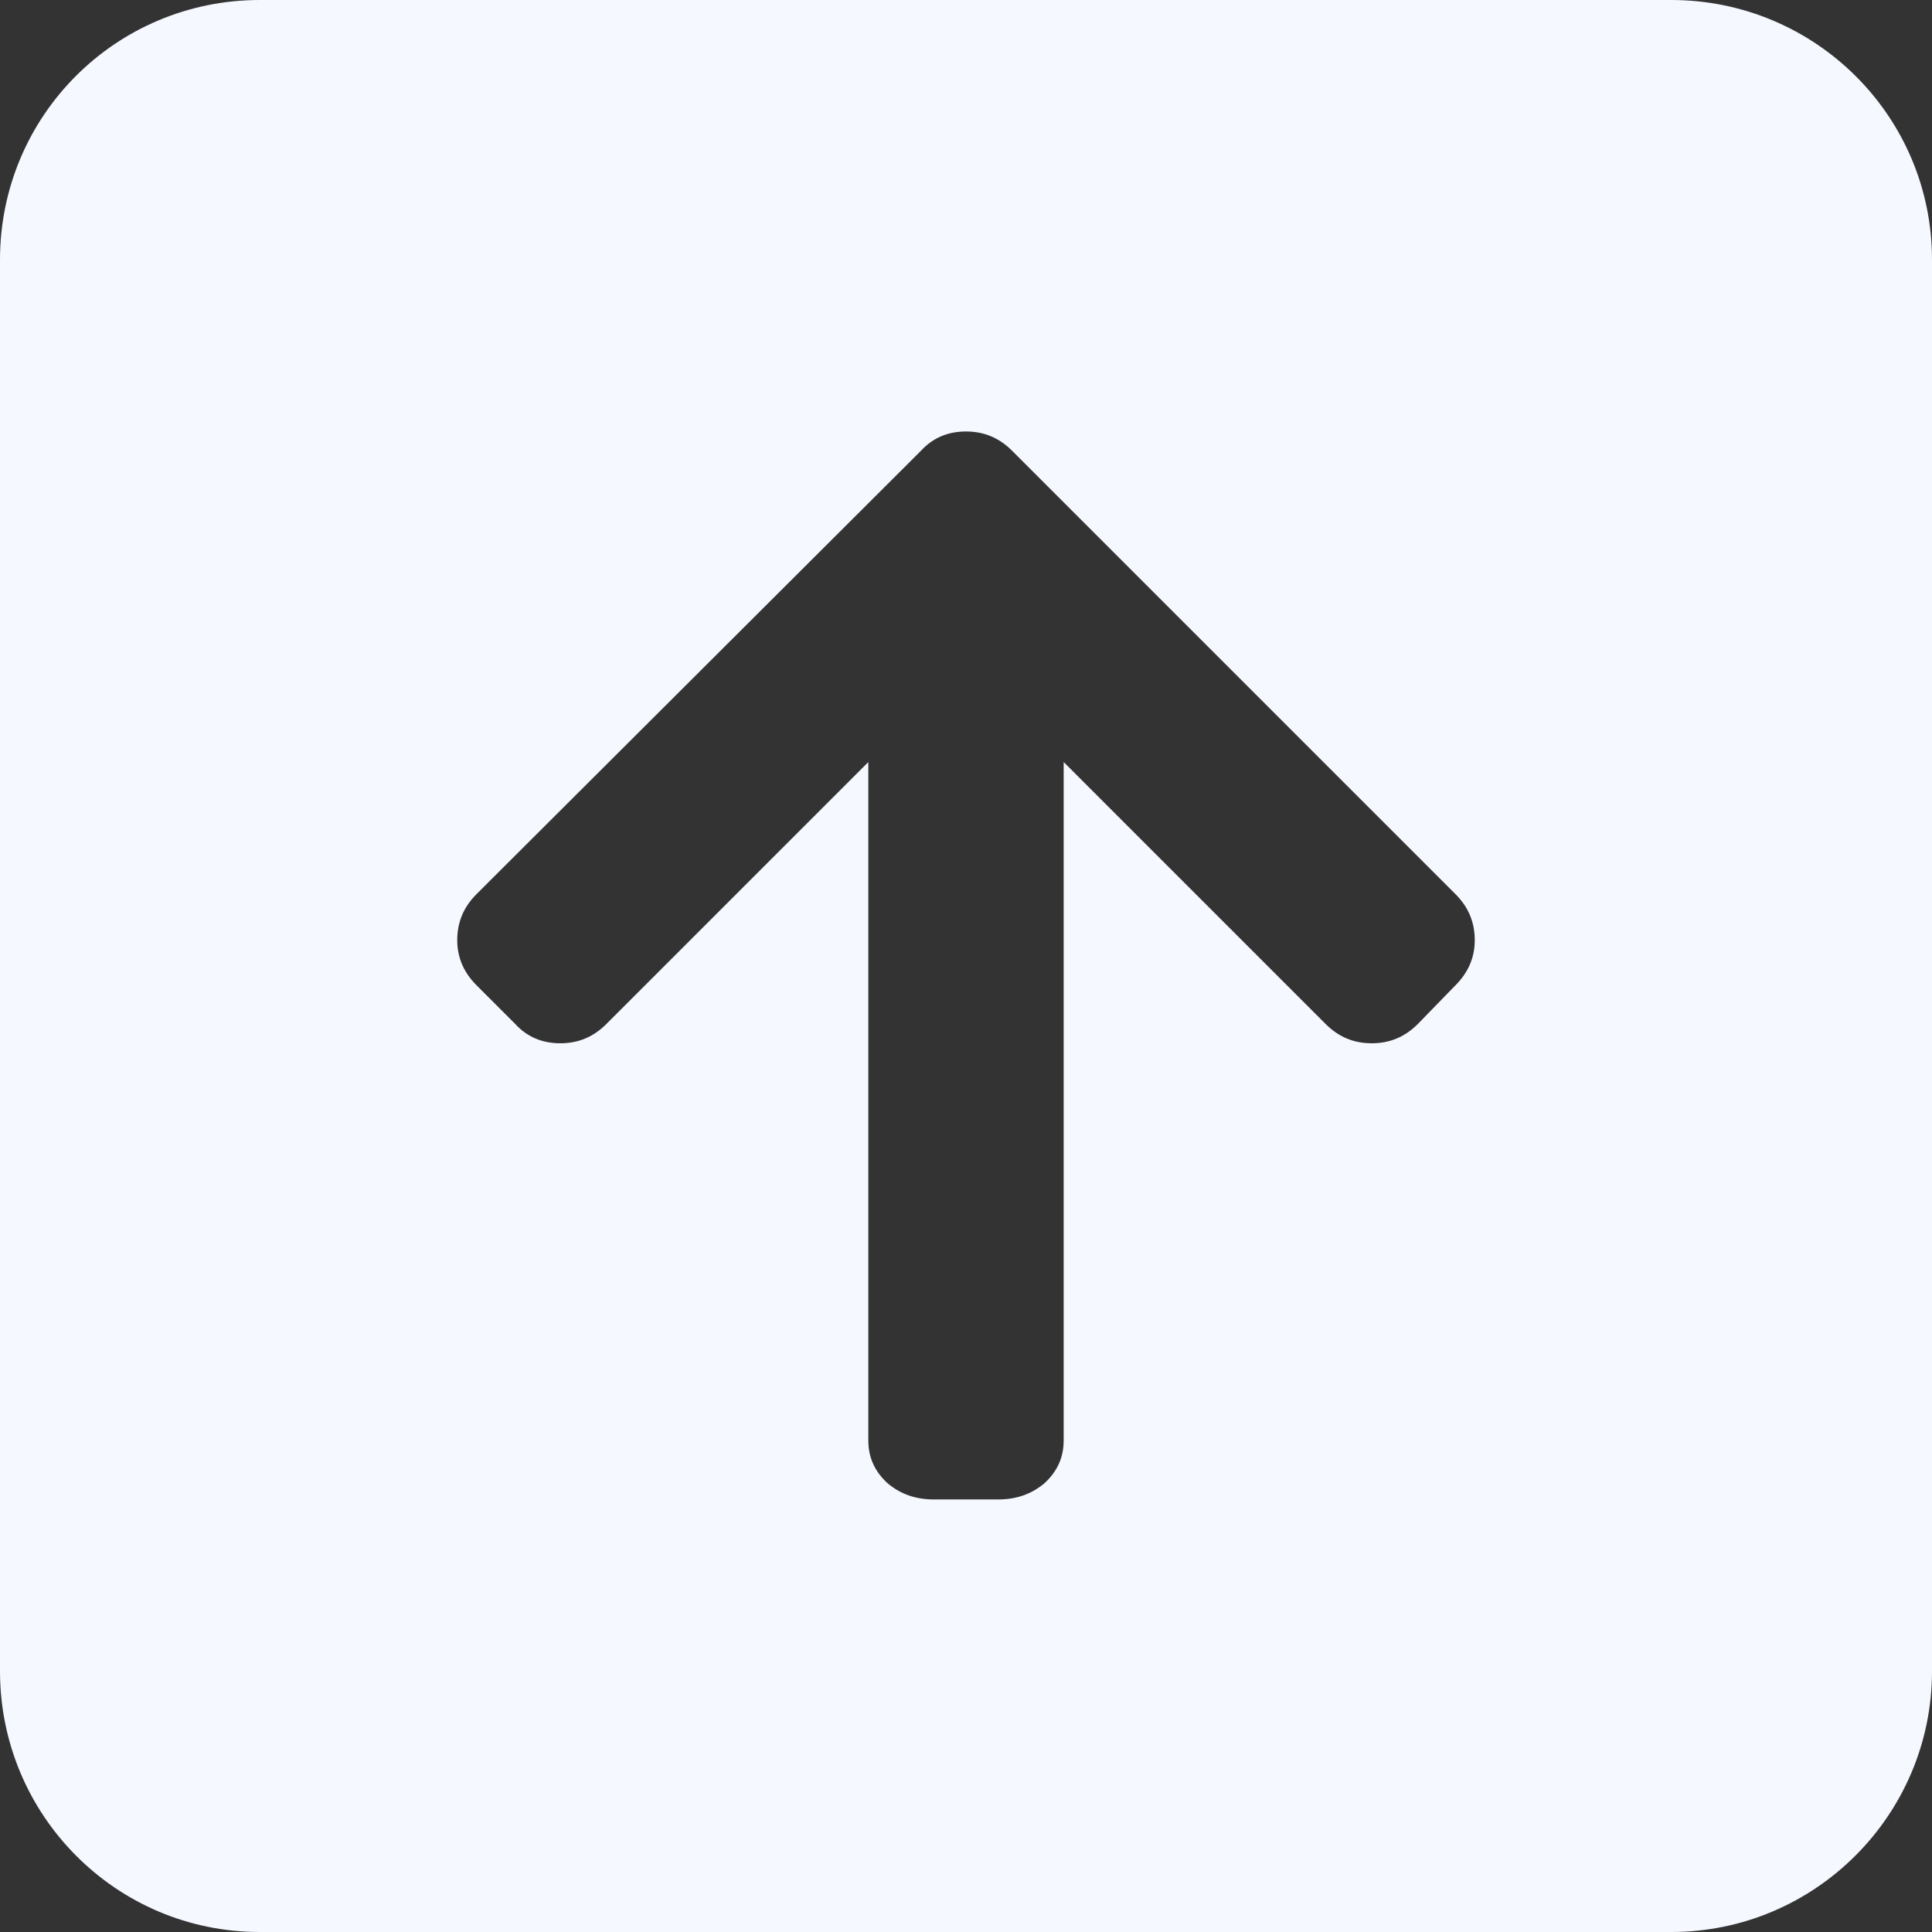 <?xml version="1.0" encoding="UTF-8" standalone="no"?> <svg xmlns:xlink="http://www.w3.org/1999/xlink" xmlns="http://www.w3.org/2000/svg" fill="none" fill-rule="evenodd" stroke="black" stroke-width="0.501" stroke-linejoin="bevel" stroke-miterlimit="10" font-family="Times New Roman" font-size="16" style="font-variant-ligatures:none" version="1.1" overflow="visible" width="18pt" height="18pt" viewBox="1554 -1288.5 18 18"><rect x="1554" y="-1288.5" width="18" height="18" fill="#333333" stroke="none"/><defs> </defs><g id="Page background" transform="scale(1 -1)"></g><g id="objects" transform="scale(1 -1)"></g><g id="Layer 1" transform="scale(1 -1)"><path d="M 1554,1272.93 L 1554,1286.08 C 1554,1287.42 1555.08,1288.5 1556.42,1288.5 L 1569.57,1288.5 C 1570.91,1288.5 1572,1287.42 1572,1286.08 L 1572,1272.93 C 1572,1271.59 1570.91,1270.5 1569.57,1270.5 L 1556.42,1270.5 C 1555.08,1270.5 1554,1271.59 1554,1272.93 Z M 1563.73,1274.68 C 1563.85,1274.79 1563.91,1274.92 1563.91,1275.08 L 1563.91,1281.4 L 1566.35,1278.96 C 1566.47,1278.84 1566.61,1278.78 1566.78,1278.78 C 1566.95,1278.78 1567.09,1278.84 1567.21,1278.96 L 1567.56,1279.32 C 1567.68,1279.44 1567.74,1279.58 1567.74,1279.74 C 1567.74,1279.91 1567.68,1280.05 1567.56,1280.17 L 1563.43,1284.3 C 1563.31,1284.42 1563.17,1284.48 1563,1284.48 C 1562.83,1284.48 1562.69,1284.42 1562.58,1284.3 L 1558.44,1280.17 C 1558.32,1280.05 1558.26,1279.91 1558.26,1279.74 C 1558.26,1279.58 1558.32,1279.44 1558.44,1279.32 L 1558.8,1278.96 C 1558.91,1278.84 1559.05,1278.78 1559.22,1278.78 C 1559.39,1278.78 1559.53,1278.84 1559.65,1278.96 L 1562.09,1281.4 L 1562.09,1275.08 C 1562.09,1274.92 1562.15,1274.79 1562.27,1274.68 C 1562.39,1274.58 1562.53,1274.53 1562.7,1274.53 L 1563.3,1274.53 C 1563.47,1274.53 1563.61,1274.58 1563.73,1274.68 Z" fill="#f5f8ff" stroke-width="0.044" stroke="none" stroke-linejoin="miter" fill-rule="nonzero" marker-start="none" marker-end="none"></path></g><g id="Layer_3" transform="scale(1 -1)"></g></svg> 